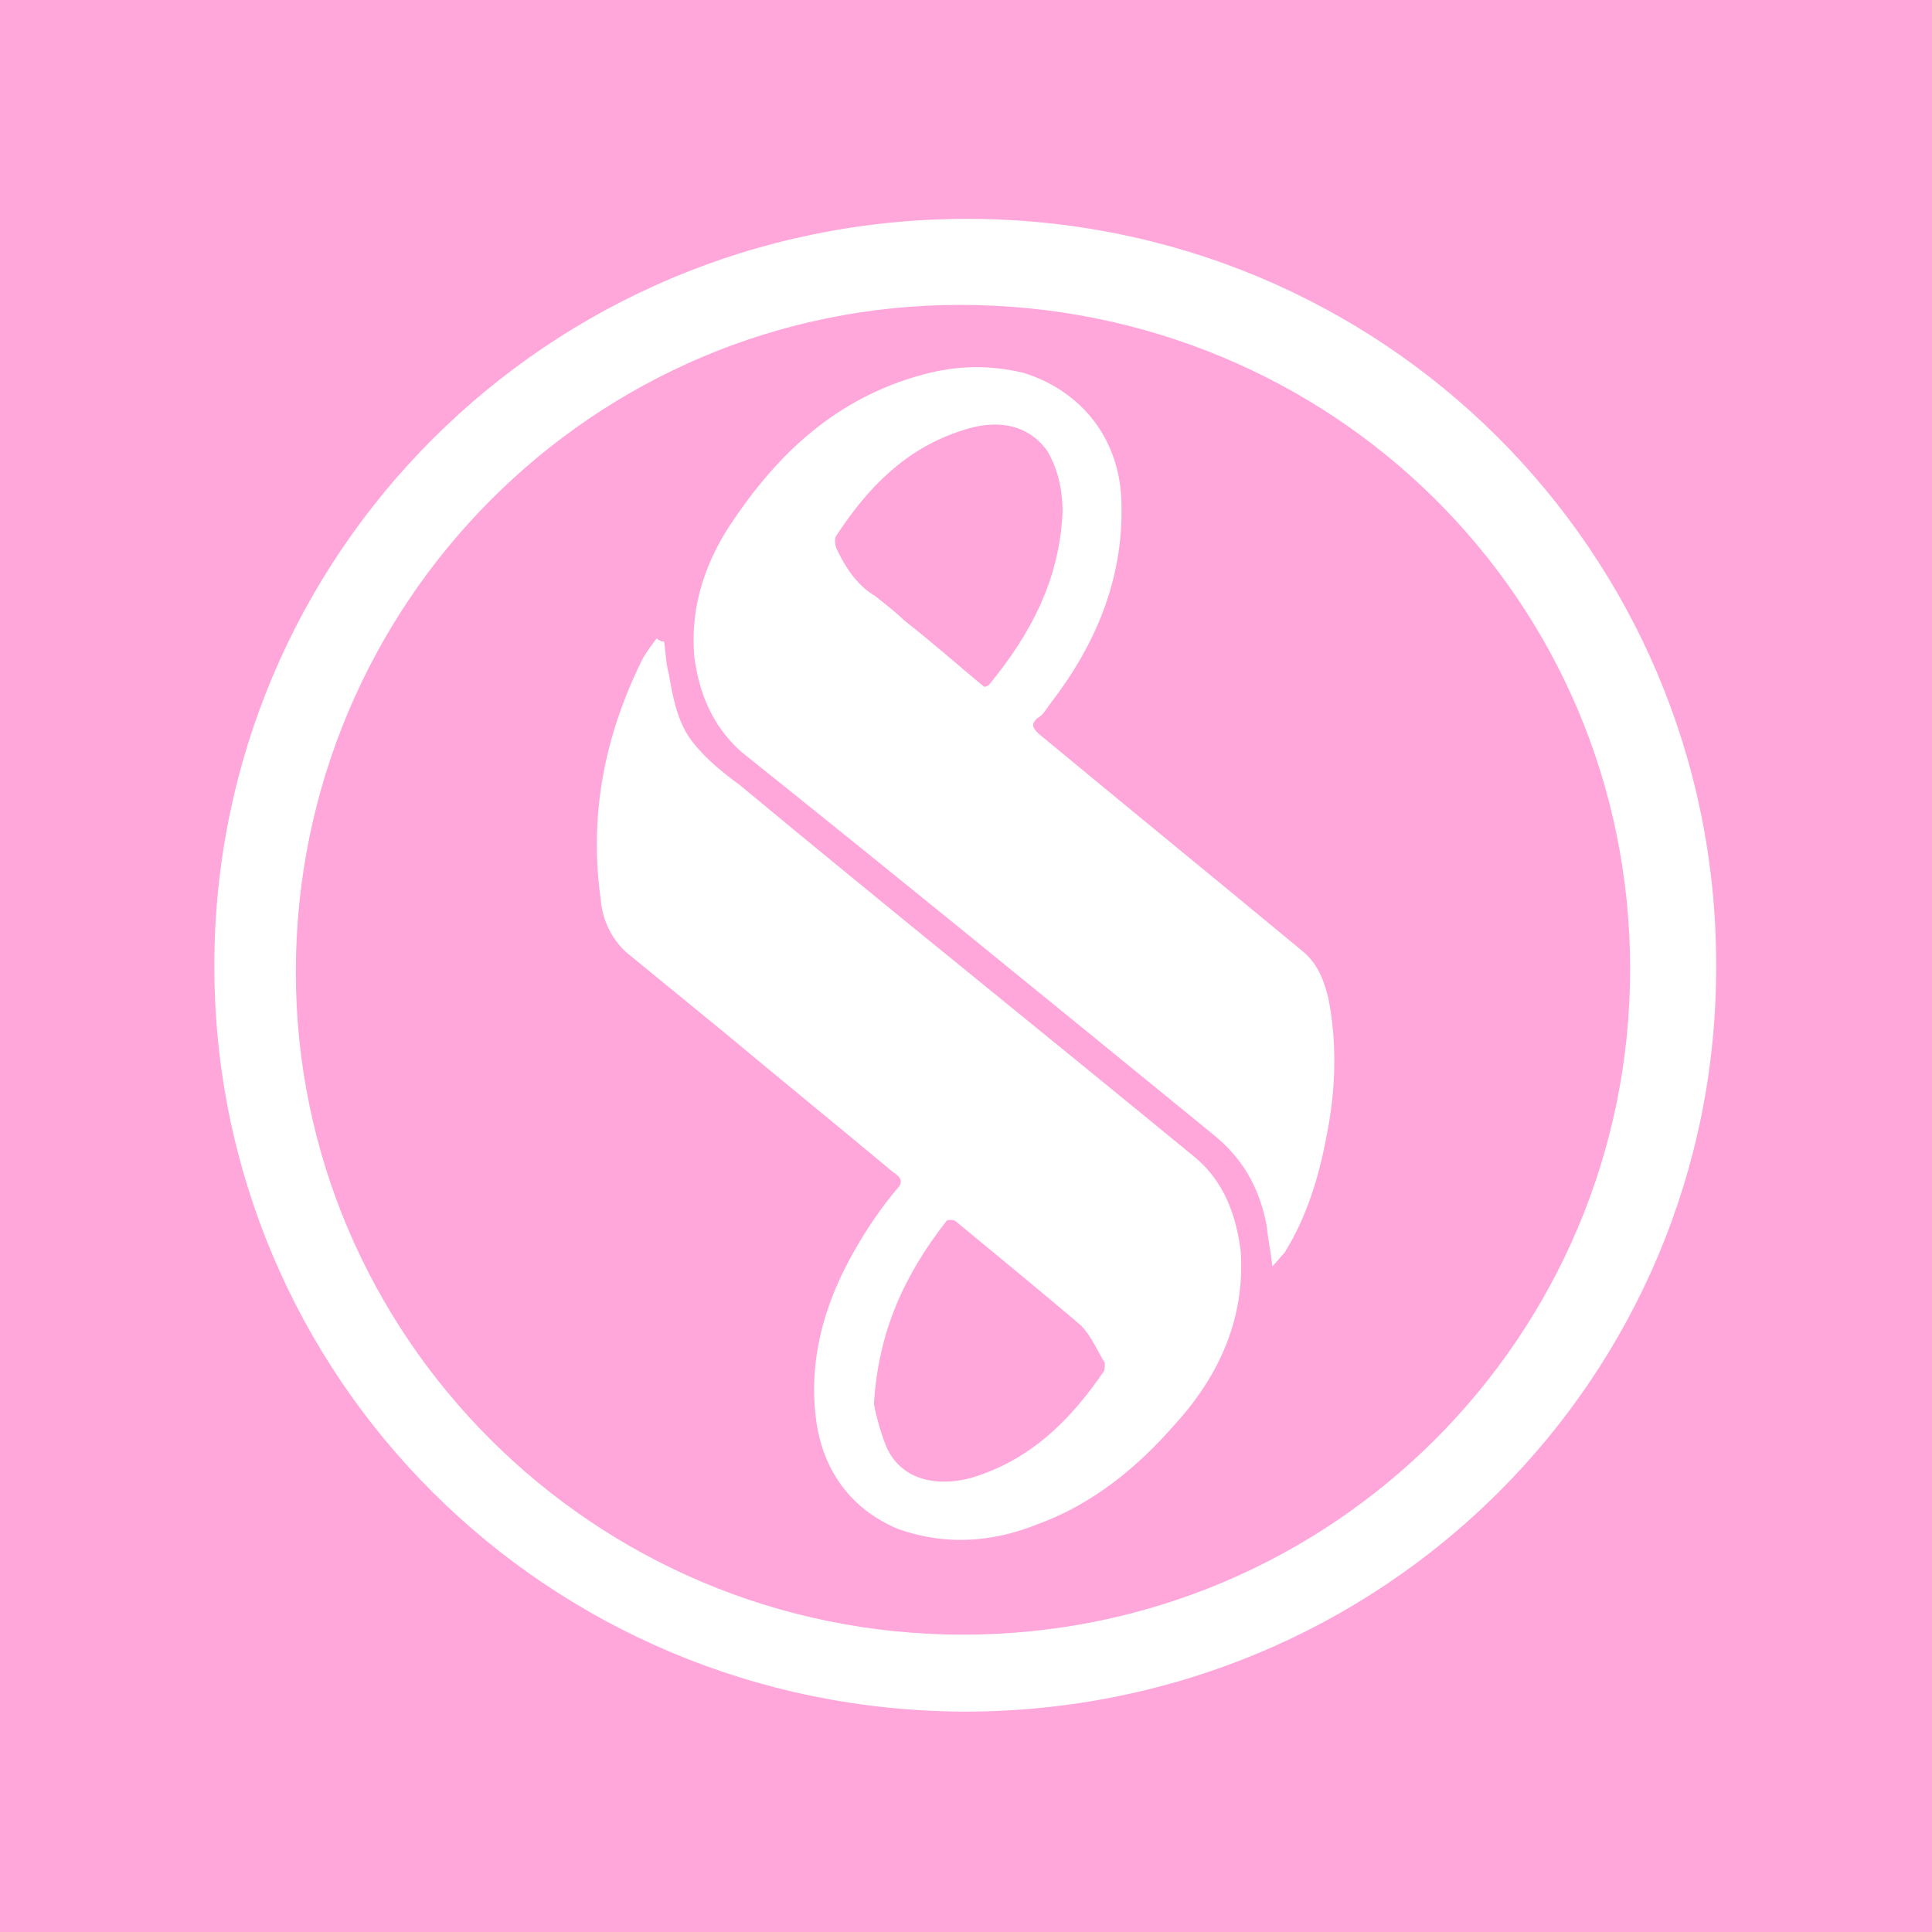 <?xml version="1.0" encoding="utf-8"?>
<!-- Generator: Adobe Illustrator 28.4.1, SVG Export Plug-In . SVG Version: 6.00 Build 0)  -->
<svg version="1.1" id="Layer_1" xmlns="http://www.w3.org/2000/svg" xmlns:xlink="http://www.w3.org/1999/xlink" x="0px" y="0px"
	 viewBox="0 0 128 128" style="enable-background:new 0 0 128 128;" xml:space="preserve">
<style type="text/css">
	.st0{fill:#FFA6DB;}
	.st1{fill:#FFFFFF;}
</style>
<g>
	<rect class="st0" width="128" height="128"/>
	<g>
		<path class="st1" d="M63.9,113.4C36.2,113.3,14.2,91.2,14.2,64c0-27.3,22.1-49.4,49.7-49.5c27.6-0.1,49.8,22,49.8,49.4
			C113.8,91.3,91.6,113.4,63.9,113.4z M63.8,108.3c24.5,0,44.2-19.8,44.2-44.1c0-24.5-19.8-44-44.4-44c-24.3,0-44,19.8-44,44.2
			C19.6,88.5,39.3,108.3,63.8,108.3z"/>
		<path class="st1" d="M44,42.5c0.1,0.6,0.1,1.4,0.3,2.1c0.3,1.7,0.6,3.4,1.7,4.7c0.8,1,1.9,1.9,3,2.7C59,60.3,69.1,68.4,79.2,76.7
			c1.9,1.6,2.7,3.8,3,6.2c0.3,4.4-1.4,8.2-4.3,11.4c-2.6,3-5.6,5.4-9.2,6.7c-3,1.2-6.1,1.4-9.2,0.3c-3.1-1.3-4.9-3.8-5.4-7
			c-0.6-4.1,0.5-8,2.6-11.6c0.8-1.4,1.7-2.7,2.7-3.9c0.5-0.5,0.3-0.8-0.3-1.2c-3.6-3-7.4-6.1-11-9.1c-2.2-1.8-4.4-3.6-6.6-5.4
			c-1-0.9-1.6-2.2-1.7-3.5c-0.8-5.7,0.3-11,2.8-16c0.3-0.5,0.6-0.9,0.9-1.3C43.8,42.5,43.8,42.5,44,42.5z M57.9,93
			c0.1,0.6,0.4,1.8,0.8,2.8c0.9,2.1,3.1,2.8,5.7,2.1c3.9-1.2,6.5-3.8,8.7-7c0.1-0.1,0.1-0.4,0.1-0.6c-0.5-0.8-0.9-1.8-1.6-2.5
			c-2.7-2.3-5.4-4.5-8.3-6.9c-0.1-0.1-0.6-0.1-0.6,0C59.9,84.5,58.2,88.2,57.9,93z"/>
		<path class="st1" d="M84.3,83.9c-0.1-0.9-0.3-1.9-0.4-2.8c-0.5-2.5-1.6-4.4-3.6-6C70,66.7,59.6,58.2,49.1,49.8
			c-1.9-1.7-2.8-3.9-3.1-6.3c-0.3-3.4,0.8-6.5,2.7-9.2c3.2-4.7,7.2-8.2,12.9-9.6c2.1-0.5,4.1-0.5,6.2,0c3.9,1.2,6.5,4.5,6.5,8.8
			c0.1,4.9-1.7,9.2-4.7,13.1c-0.3,0.4-0.5,0.8-0.9,1c-0.4,0.4-0.3,0.6,0.1,1c5.8,4.8,11.8,9.7,17.6,14.5c0.9,0.8,1.3,1.8,1.6,3
			c0.6,3,0.5,6.1-0.1,9.1c-0.5,2.7-1.3,5.4-2.8,7.8C84.8,83.3,84.6,83.6,84.3,83.9C84.5,83.9,84.5,83.9,84.3,83.9z M65.2,45.5
			c0.1,0,0.1,0,0.3-0.1c2.8-3.4,4.7-7,4.9-11.5c0-1.4-0.3-2.8-1-4c-1.2-1.7-3.2-2.2-5.6-1.4c-3.8,1.2-6.3,3.8-8.4,7
			c-0.1,0.1-0.1,0.5,0,0.8c0.6,1.3,1.4,2.5,2.6,3.2c0.6,0.5,1.3,1,1.9,1.6C61.7,42.5,63.5,44.1,65.2,45.5z"/>
	</g>
</g>
</svg>
